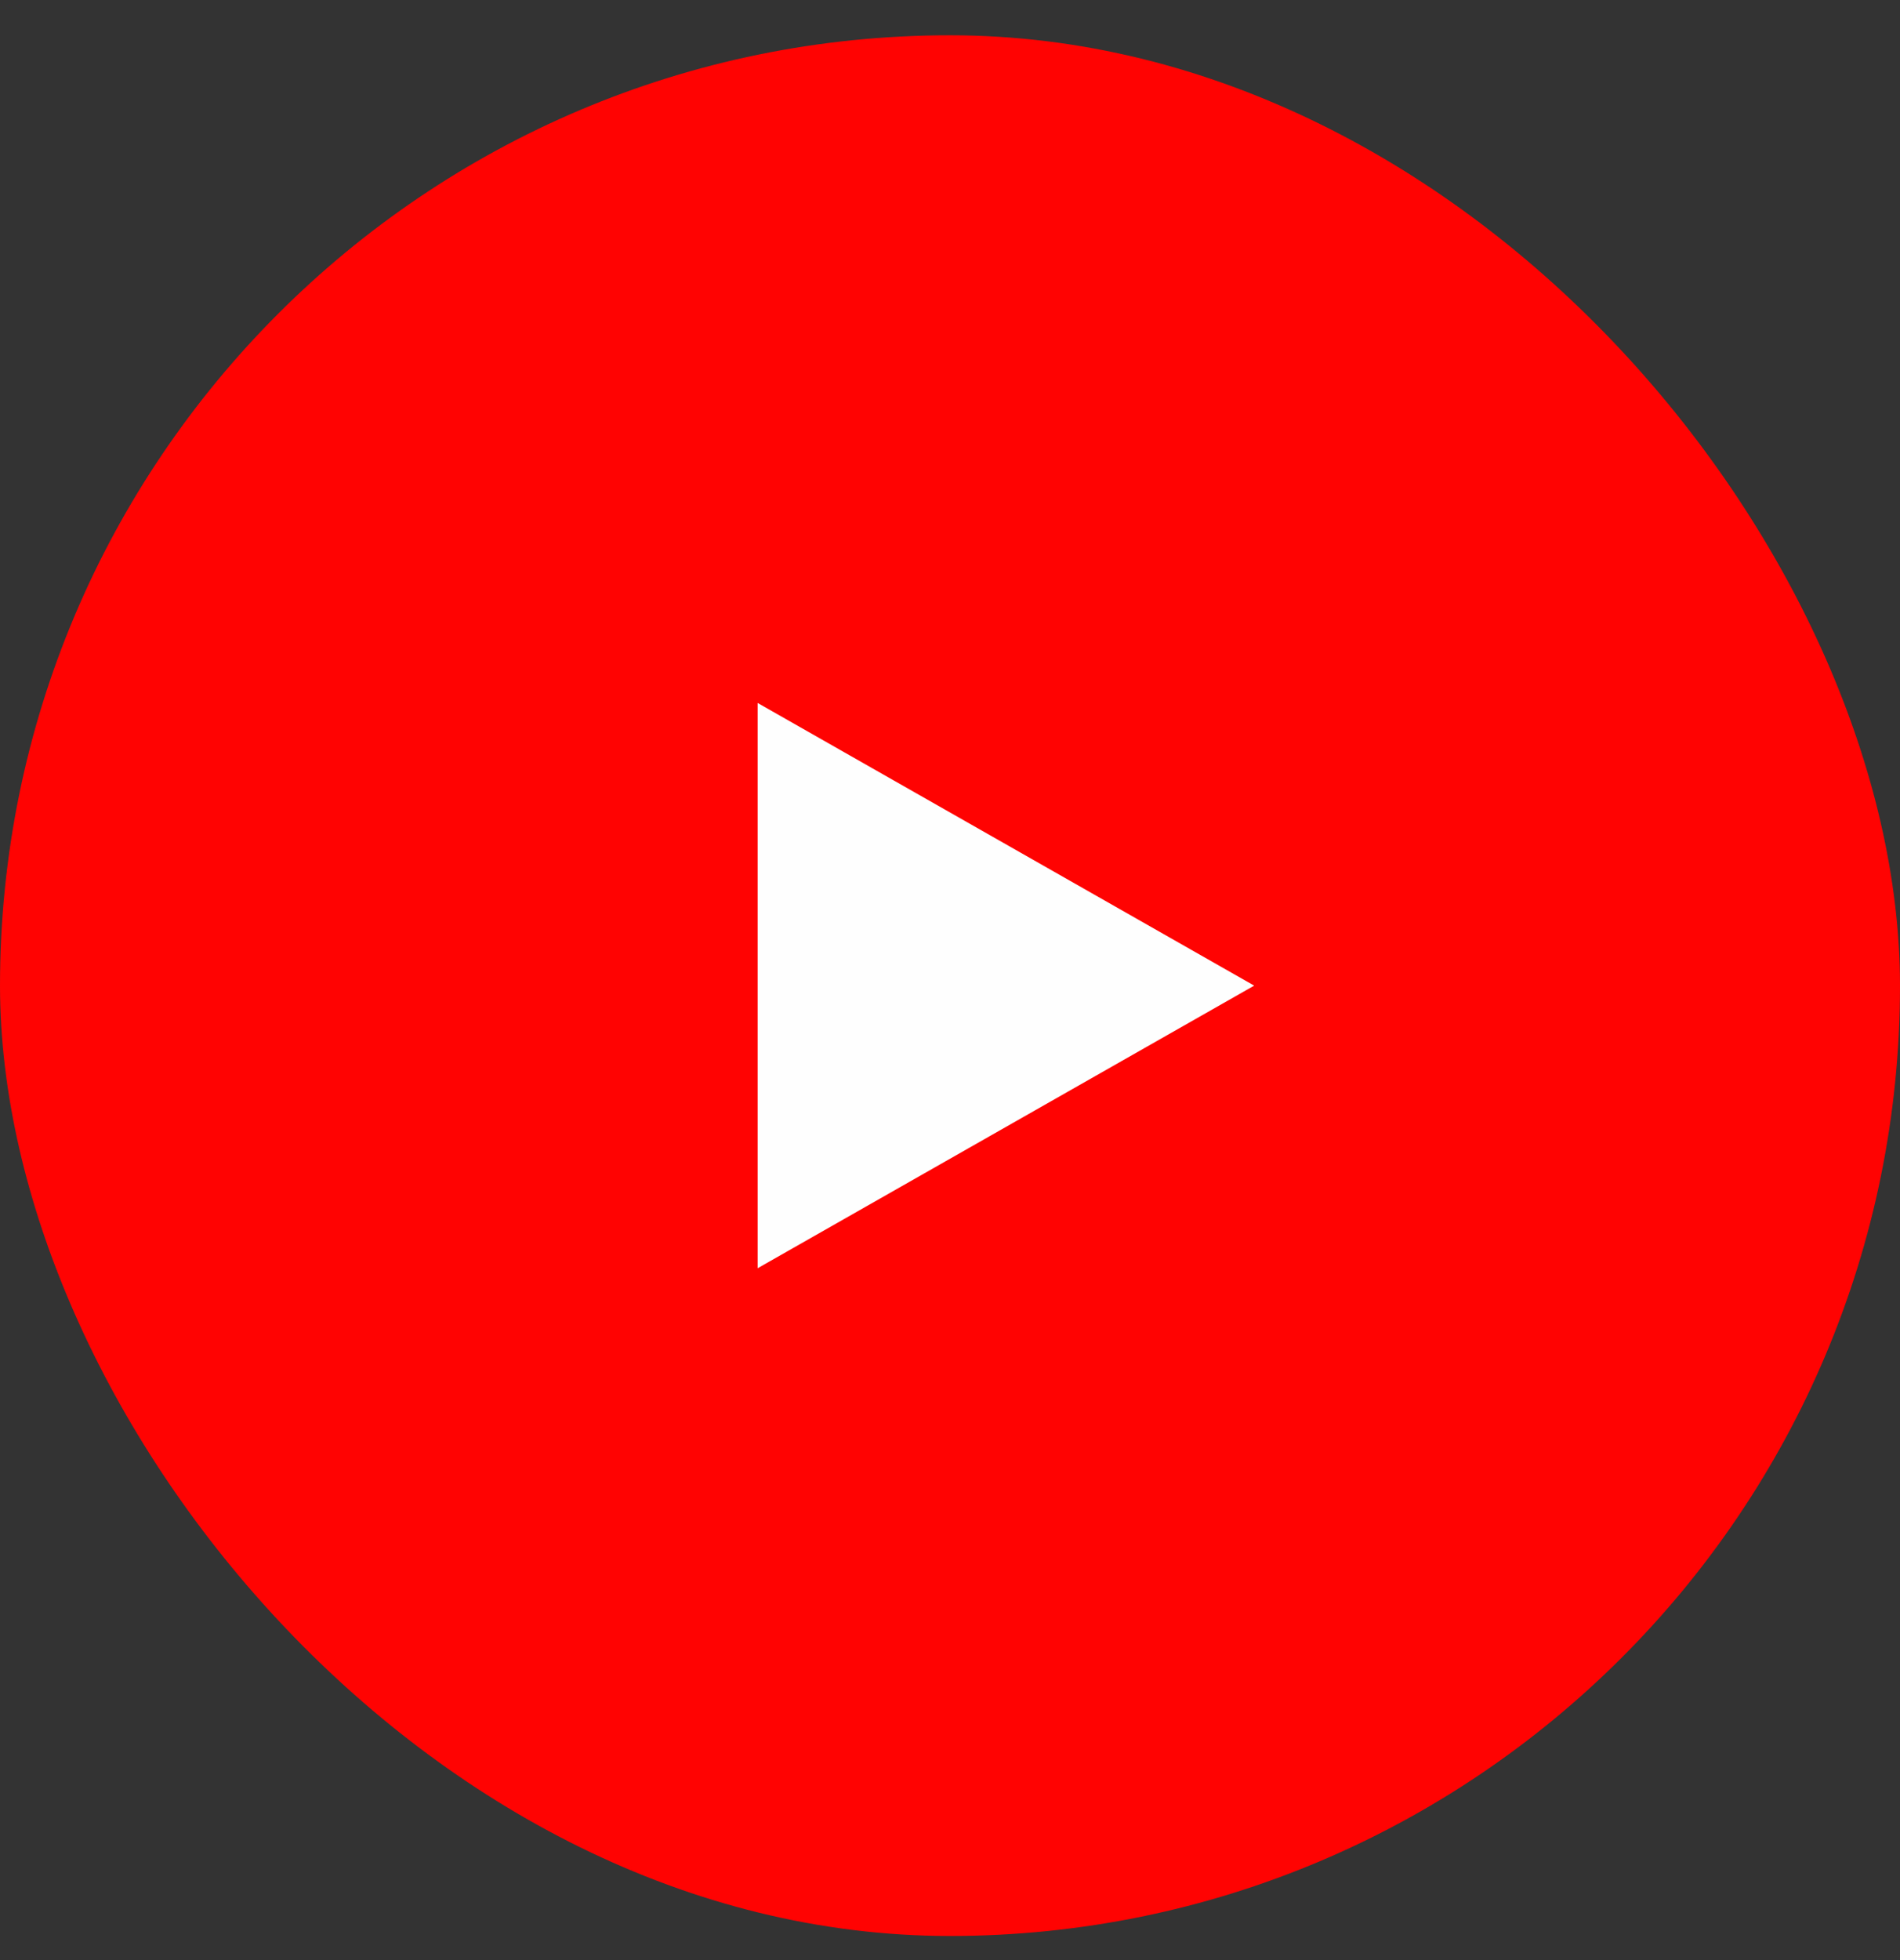 <svg width="32" height="33" viewBox="0 0 32 33" fill="none" xmlns="http://www.w3.org/2000/svg">
	<rect x="0" y="0" width="32" height="33" fill="#333333" stroke="none"/>
	<rect y="0.594" width="32" height="32" rx="16" fill="#FF0302"/>
	<path d="M12.76 21.352V11.835L21.123 16.594L12.76 21.352Z" fill="#FEFEFE"/>
</svg>
